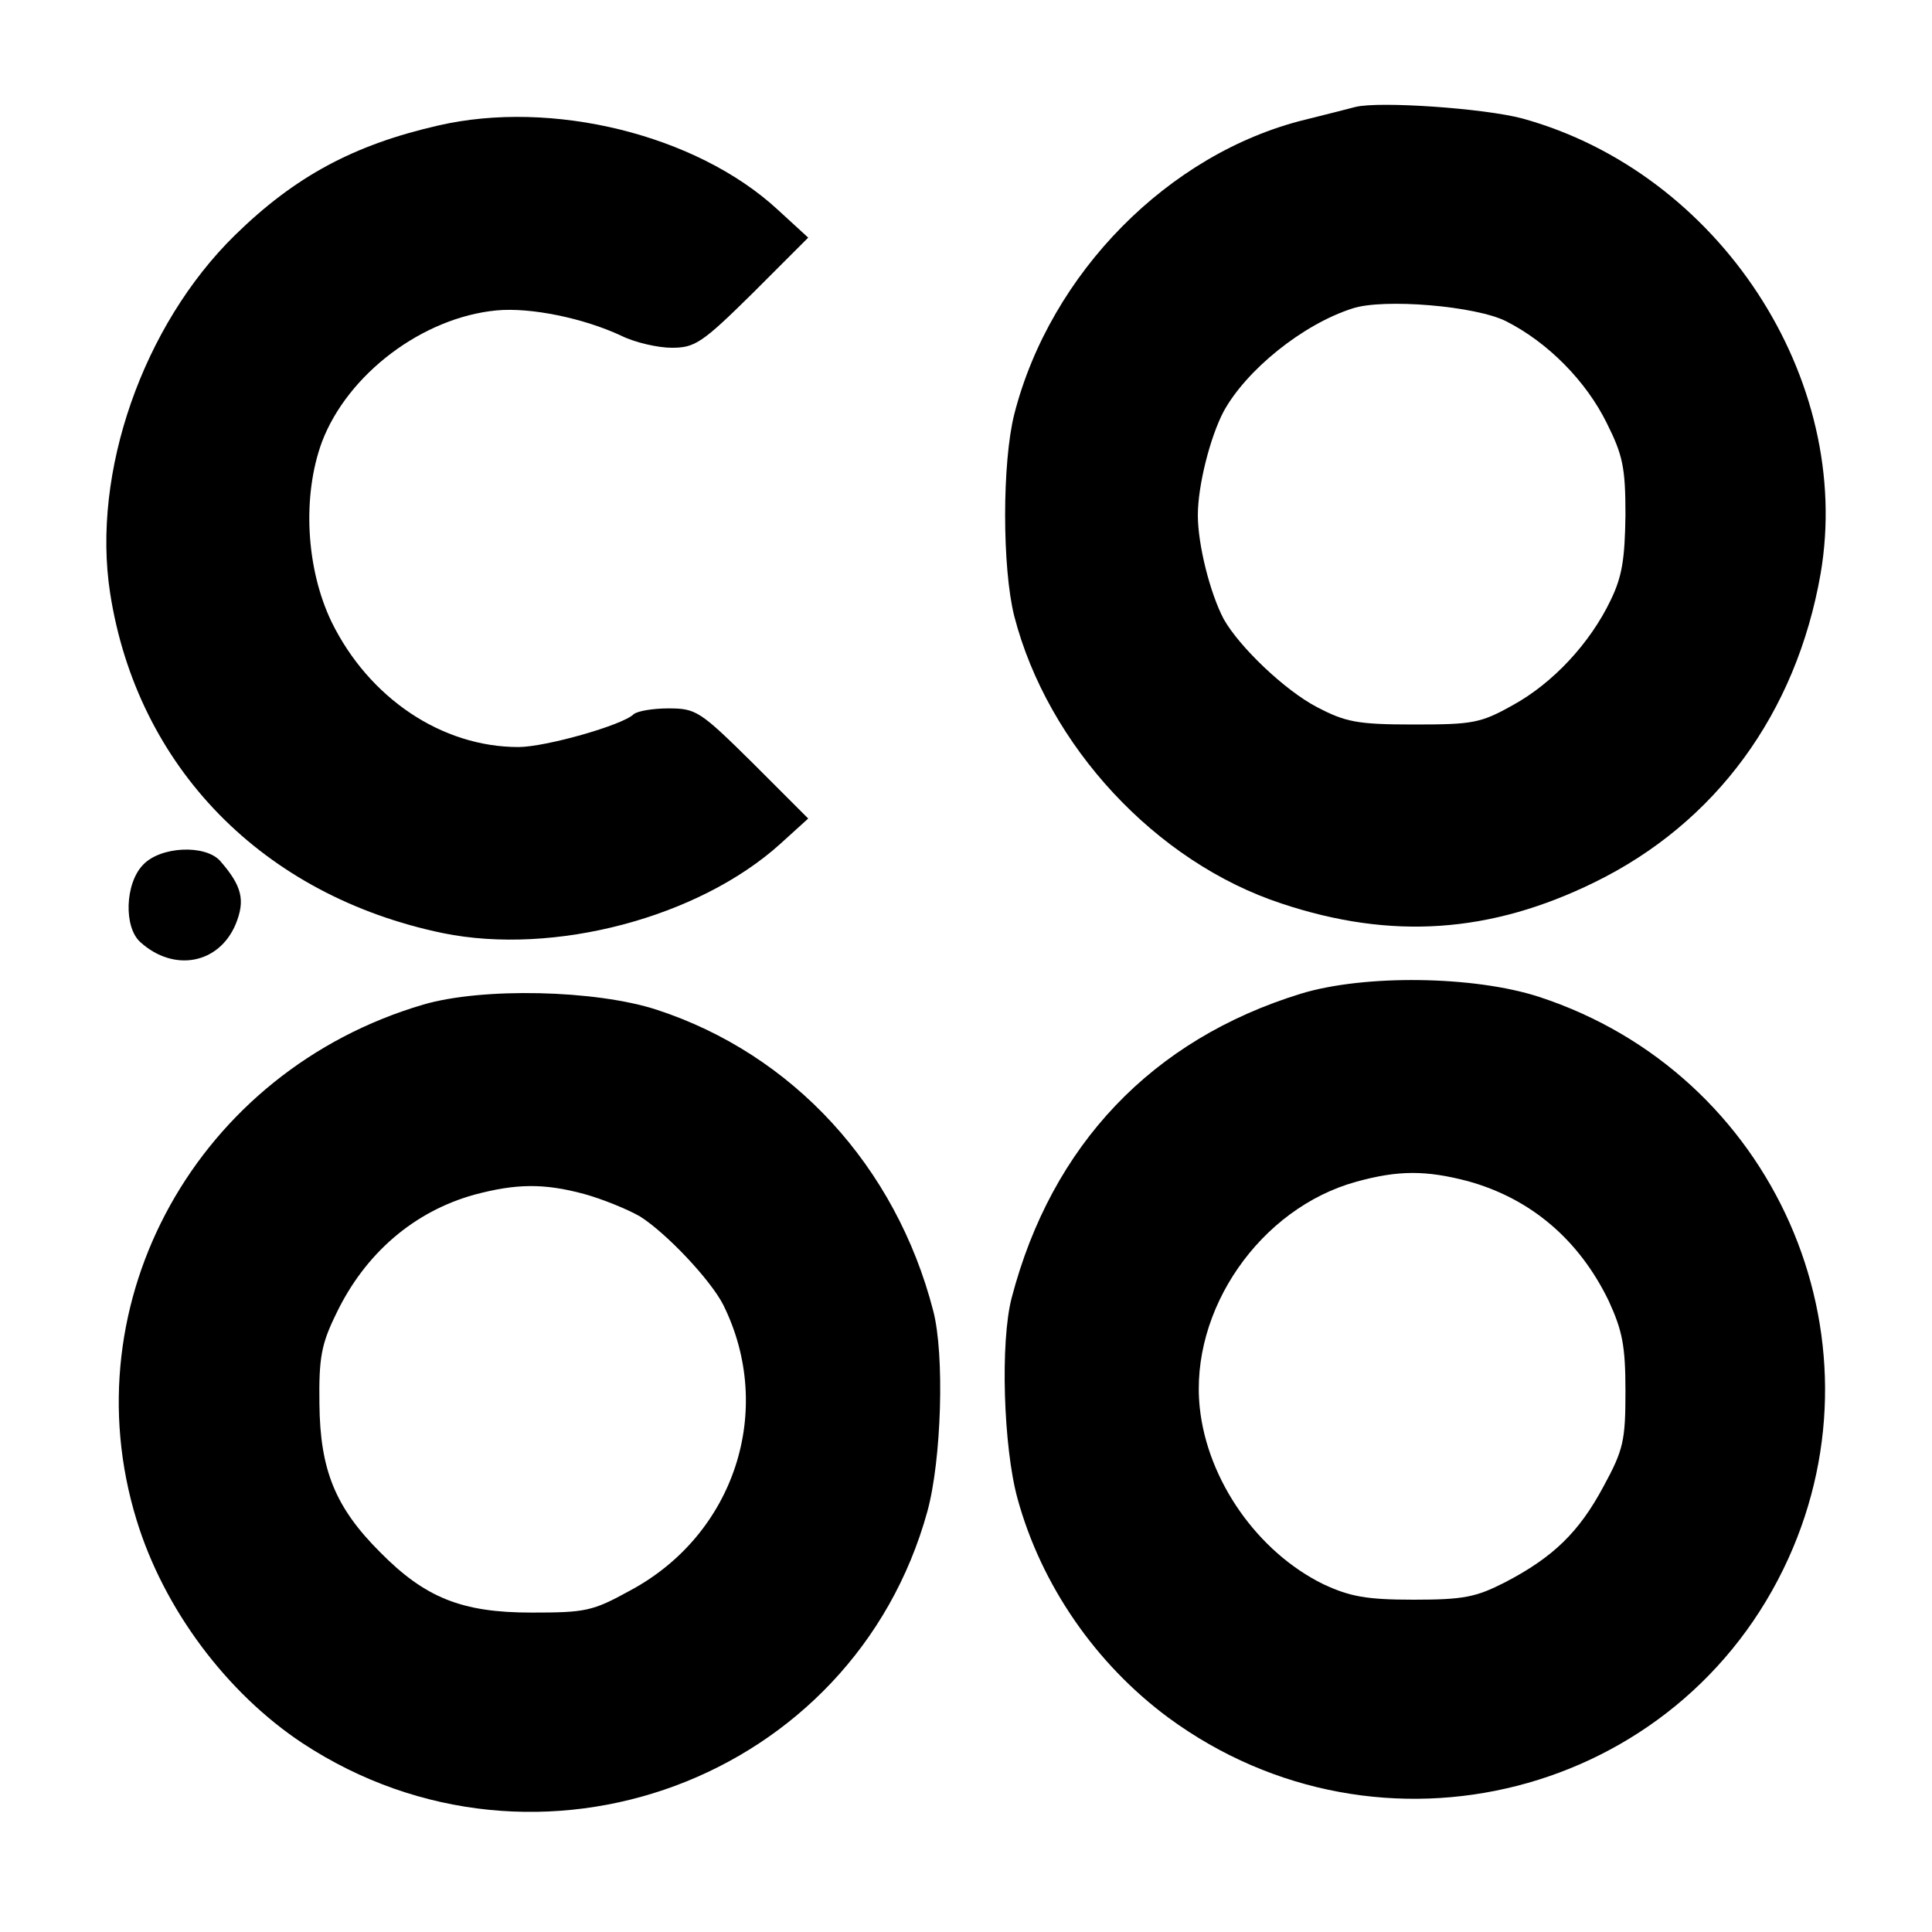 <?xml version="1.0" standalone="no"?>
<!DOCTYPE svg PUBLIC "-//W3C//DTD SVG 20010904//EN"
 "http://www.w3.org/TR/2001/REC-SVG-20010904/DTD/svg10.dtd">
<svg version="1.0" xmlns="http://www.w3.org/2000/svg"
 width="300pt" height="300pt" viewBox="0 0 300 300"
 preserveAspectRatio="xMidYMid meet">

<g transform="translate(0,300) scale(0.1,-0.1)"
fill="#000000" stroke="none">
<path d="M2105 2834 c-11 -3 -47 -12 -79 -20 -211 -52 -395 -238 -451 -457
-19 -75 -19 -239 0 -314 52 -201 220 -382 415 -446 171 -57 325 -46 486 33
188 92 313 262 351 479 52 303 -158 623 -463 707 -60 16 -222 27 -259 18z
m234 -333 c65 -33 124 -93 156 -158 25 -50 29 -69 29 -143 -1 -68 -5 -95 -23
-132 -32 -67 -90 -129 -152 -163 -50 -28 -62 -30 -154 -30 -88 0 -106 4 -150
27 -50 26 -121 94 -145 137 -21 40 -40 115 -40 161 0 46 19 121 40 161 35 64
122 135 200 160 48 16 192 4 239 -20z"/>
<path d="M680 2805 c-131 -30 -222 -79 -315 -170 -143 -140 -223 -369 -194
-556 42 -270 237 -470 517 -528 172 -35 397 24 524 139 l43 39 -86 86 c-82 81
-88 85 -131 85 -24 0 -48 -4 -54 -9 -17 -17 -137 -51 -179 -51 -119 0 -232 76
-290 194 -40 83 -46 196 -15 280 40 105 156 193 271 204 53 5 135 -12 193 -39
22 -11 58 -19 79 -19 36 0 47 7 126 85 l86 86 -48 44 c-126 116 -350 171 -527
130z"/>
<path d="M222 1657 c-28 -29 -30 -97 -4 -120 52 -47 122 -34 148 28 15 37 10
59 -24 98 -23 26 -93 23 -120 -6z"/>
<path d="M2020 1457 c-231 -71 -387 -235 -449 -472 -18 -68 -13 -232 9 -312
37 -135 122 -257 234 -340 329 -242 795 -123 963 247 157 346 -23 753 -387
872 -101 33 -272 35 -370 5z m259 -291 c98 -27 173 -91 219 -186 21 -46 26
-69 26 -140 0 -77 -3 -91 -34 -148 -38 -71 -78 -110 -153 -149 -45 -23 -64
-27 -142 -27 -74 0 -99 5 -140 24 -102 50 -180 161 -192 274 -16 152 94 310
243 351 65 18 108 18 173 1z"/>
<path d="M657 1440 c-350 -103 -549 -461 -445 -800 42 -138 140 -269 258 -347
364 -239 855 -57 970 360 22 80 27 244 9 312 -58 224 -218 398 -429 467 -95
31 -271 35 -363 8z m250 -294 c29 -8 68 -24 87 -35 41 -26 109 -98 129 -137
81 -163 18 -357 -145 -444 -58 -32 -69 -34 -153 -34 -108 0 -165 23 -235 94
-69 69 -93 127 -94 230 -1 72 3 93 26 140 45 94 121 159 215 185 64 17 107 18
170 1z"/>
</g>
</svg>
